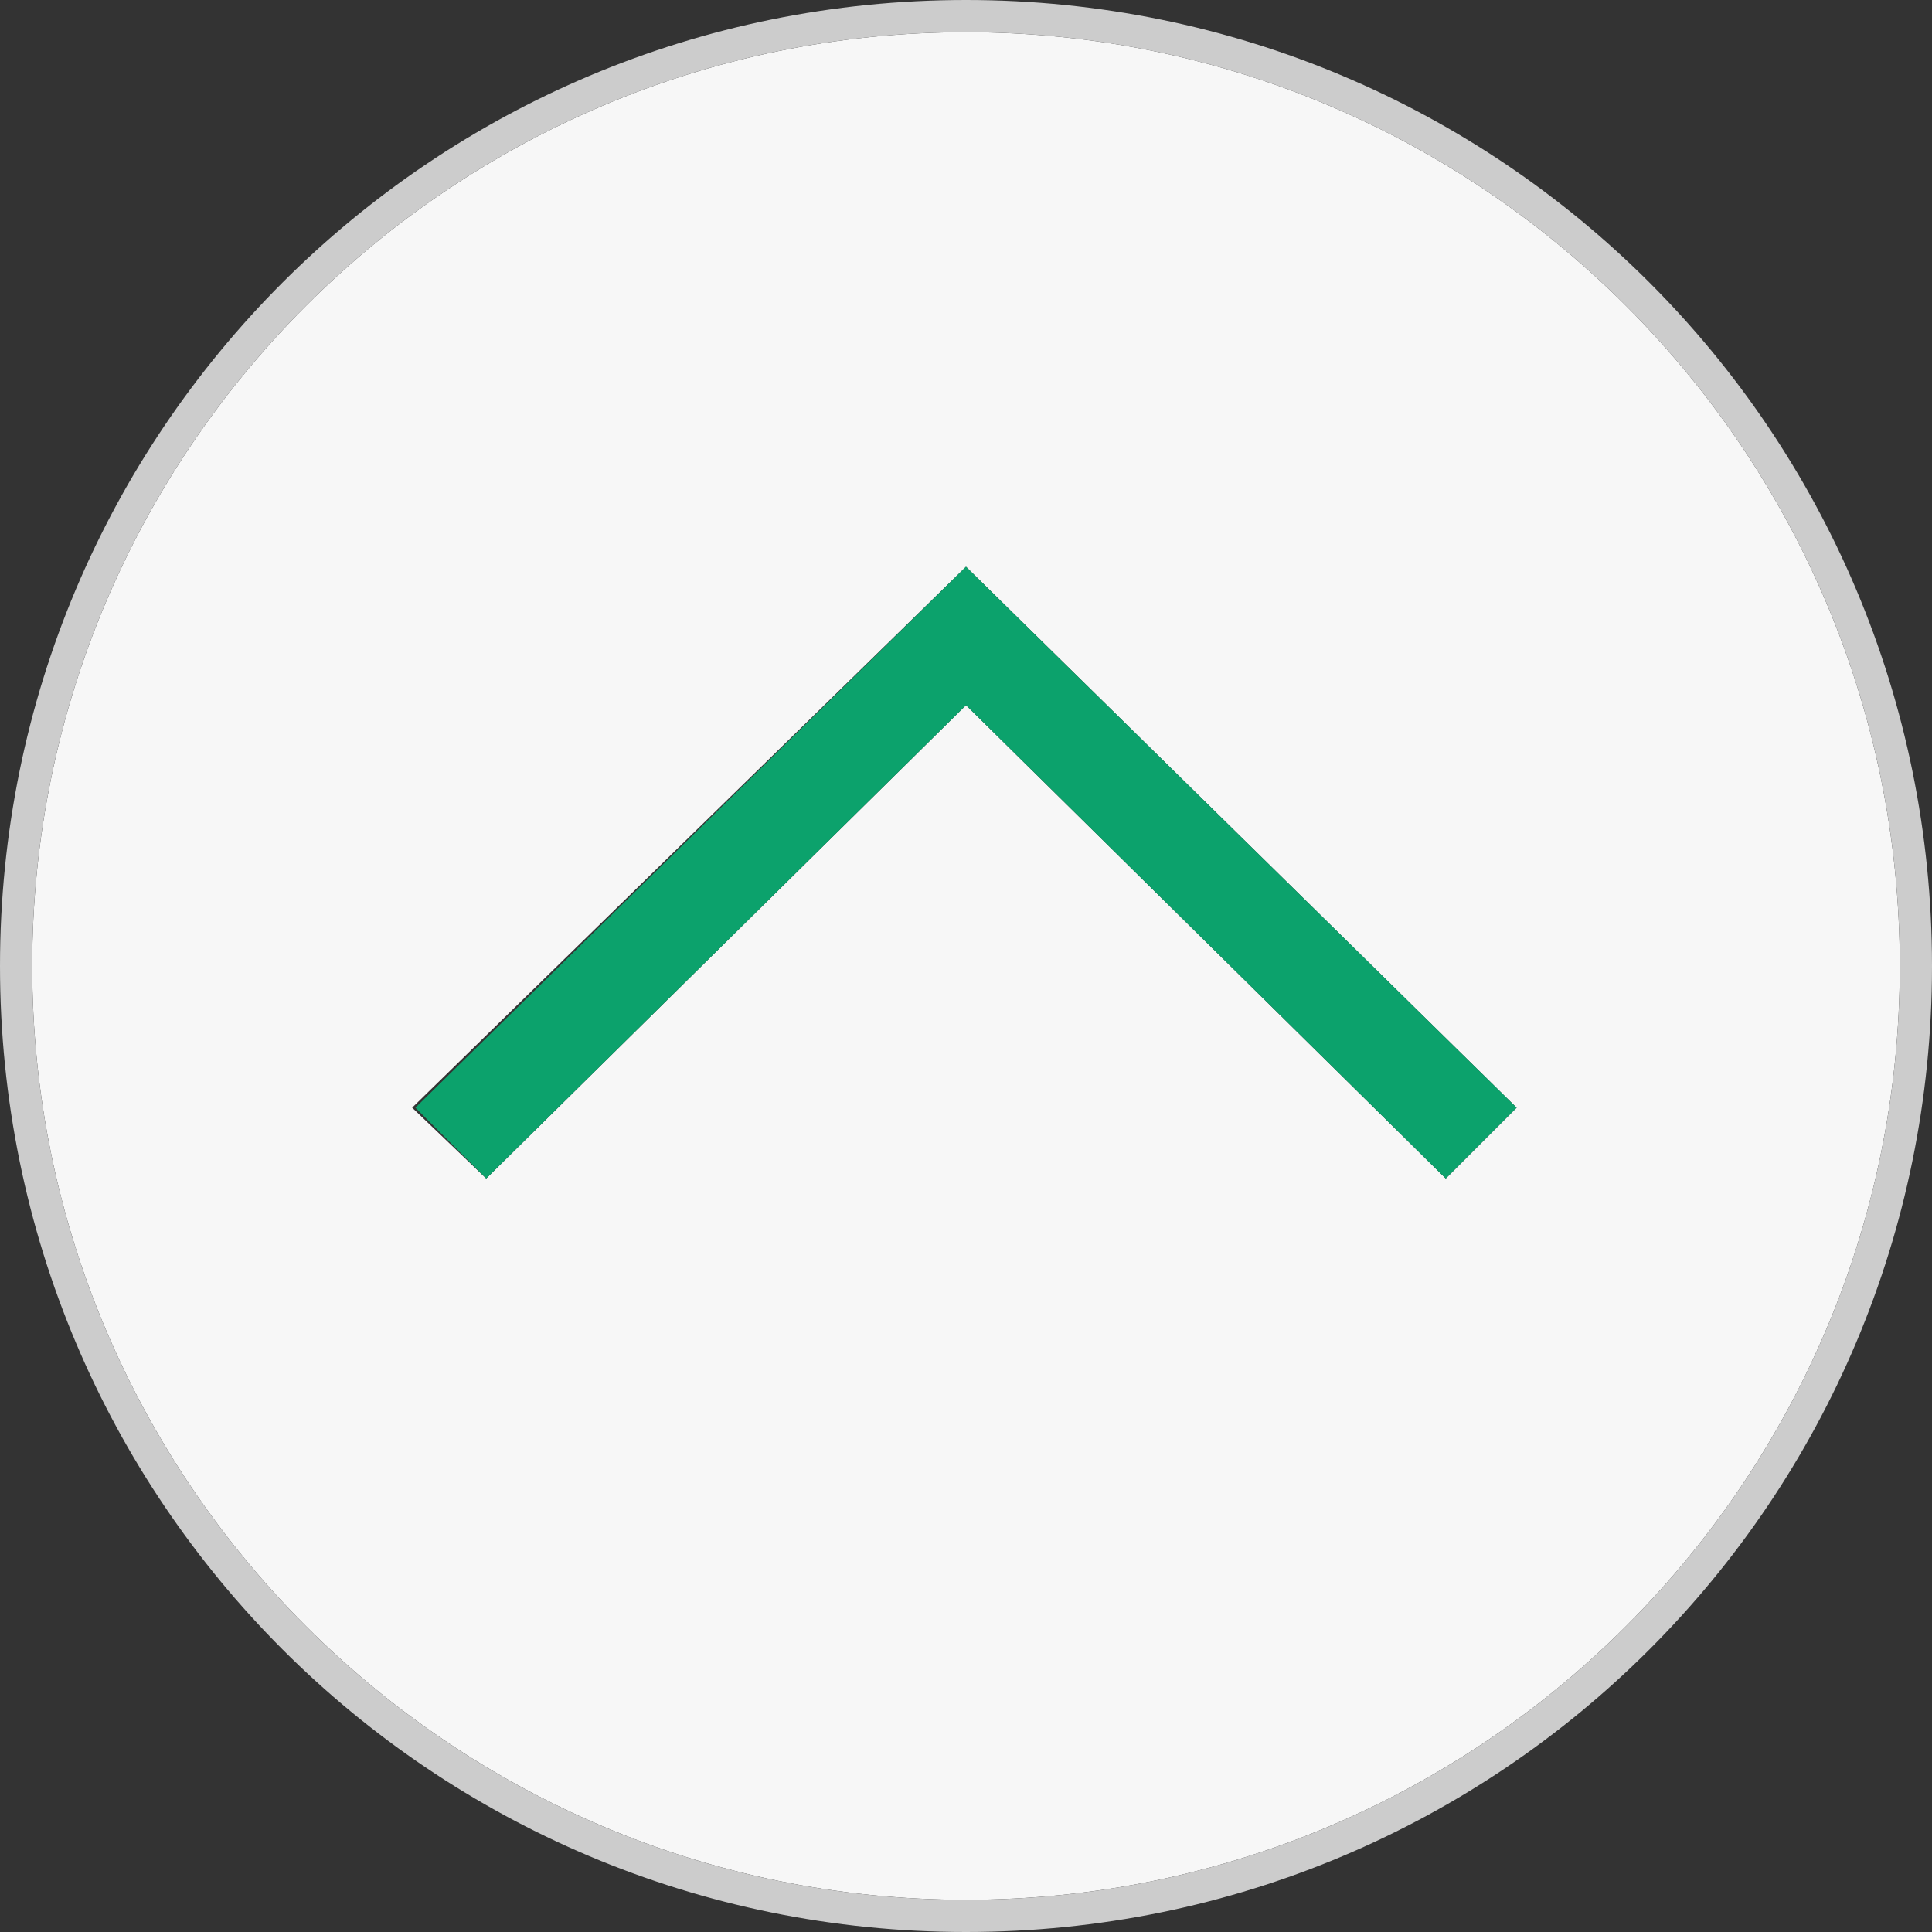 <?xml version="1.0" encoding="utf-8"?>
<!-- Generator: Adobe Illustrator 22.1.0, SVG Export Plug-In . SVG Version: 6.00 Build 0)  -->
<svg version="1.1" id="レイヤー_1" xmlns="http://www.w3.org/2000/svg" xmlns:xlink="http://www.w3.org/1999/xlink" x="0px"
	 y="0px" viewBox="0 0 60 60" style="enable-background:new 0 0 60 60;" xml:space="preserve">
<rect x="0" y="0" width="60" height="60" fill="#333333" stroke="none"/>
<style type="text/css">
	.st0{fill:#F7F7F7;}
	.st1{enable-background:new    ;}
	.st2{fill:#CCCCCC;}
	.st3{fill:#0CA26C;}
</style>
<path id="グレー塗り_1px" class="st0" d="M30,1C14,1,1,14,1,30s13,29,29,29s29-13,29-29S46,1,30,1z M44.9,36.6L30,21.9
	L15.1,36.6l-2.3-2.2L30,17.6l0,0l0,0l17.1,16.8L44.9,36.6z"/>
<g id="_x31_px_1_" class="st1">
	<g>
		<path class="st2" d="M30,1c16,0,29,13,29,29S46,59,30,59S1,46,1,30S14,1,30,1 M30,0C13.4,0,0,13.4,0,30s13.4,30,30,30
			s30-13.4,30-30S46.6,0,30,0L30,0z"/>
	</g>
</g>
<g id="_xFF1E_" class="st1">
	<polygon class="st3" points="47.1,34.4 30,17.6 30,17.6 30,17.6 12.9,34.4 15.1,36.6 30,21.9 44.9,36.6 	"/>
</g>
</svg>

